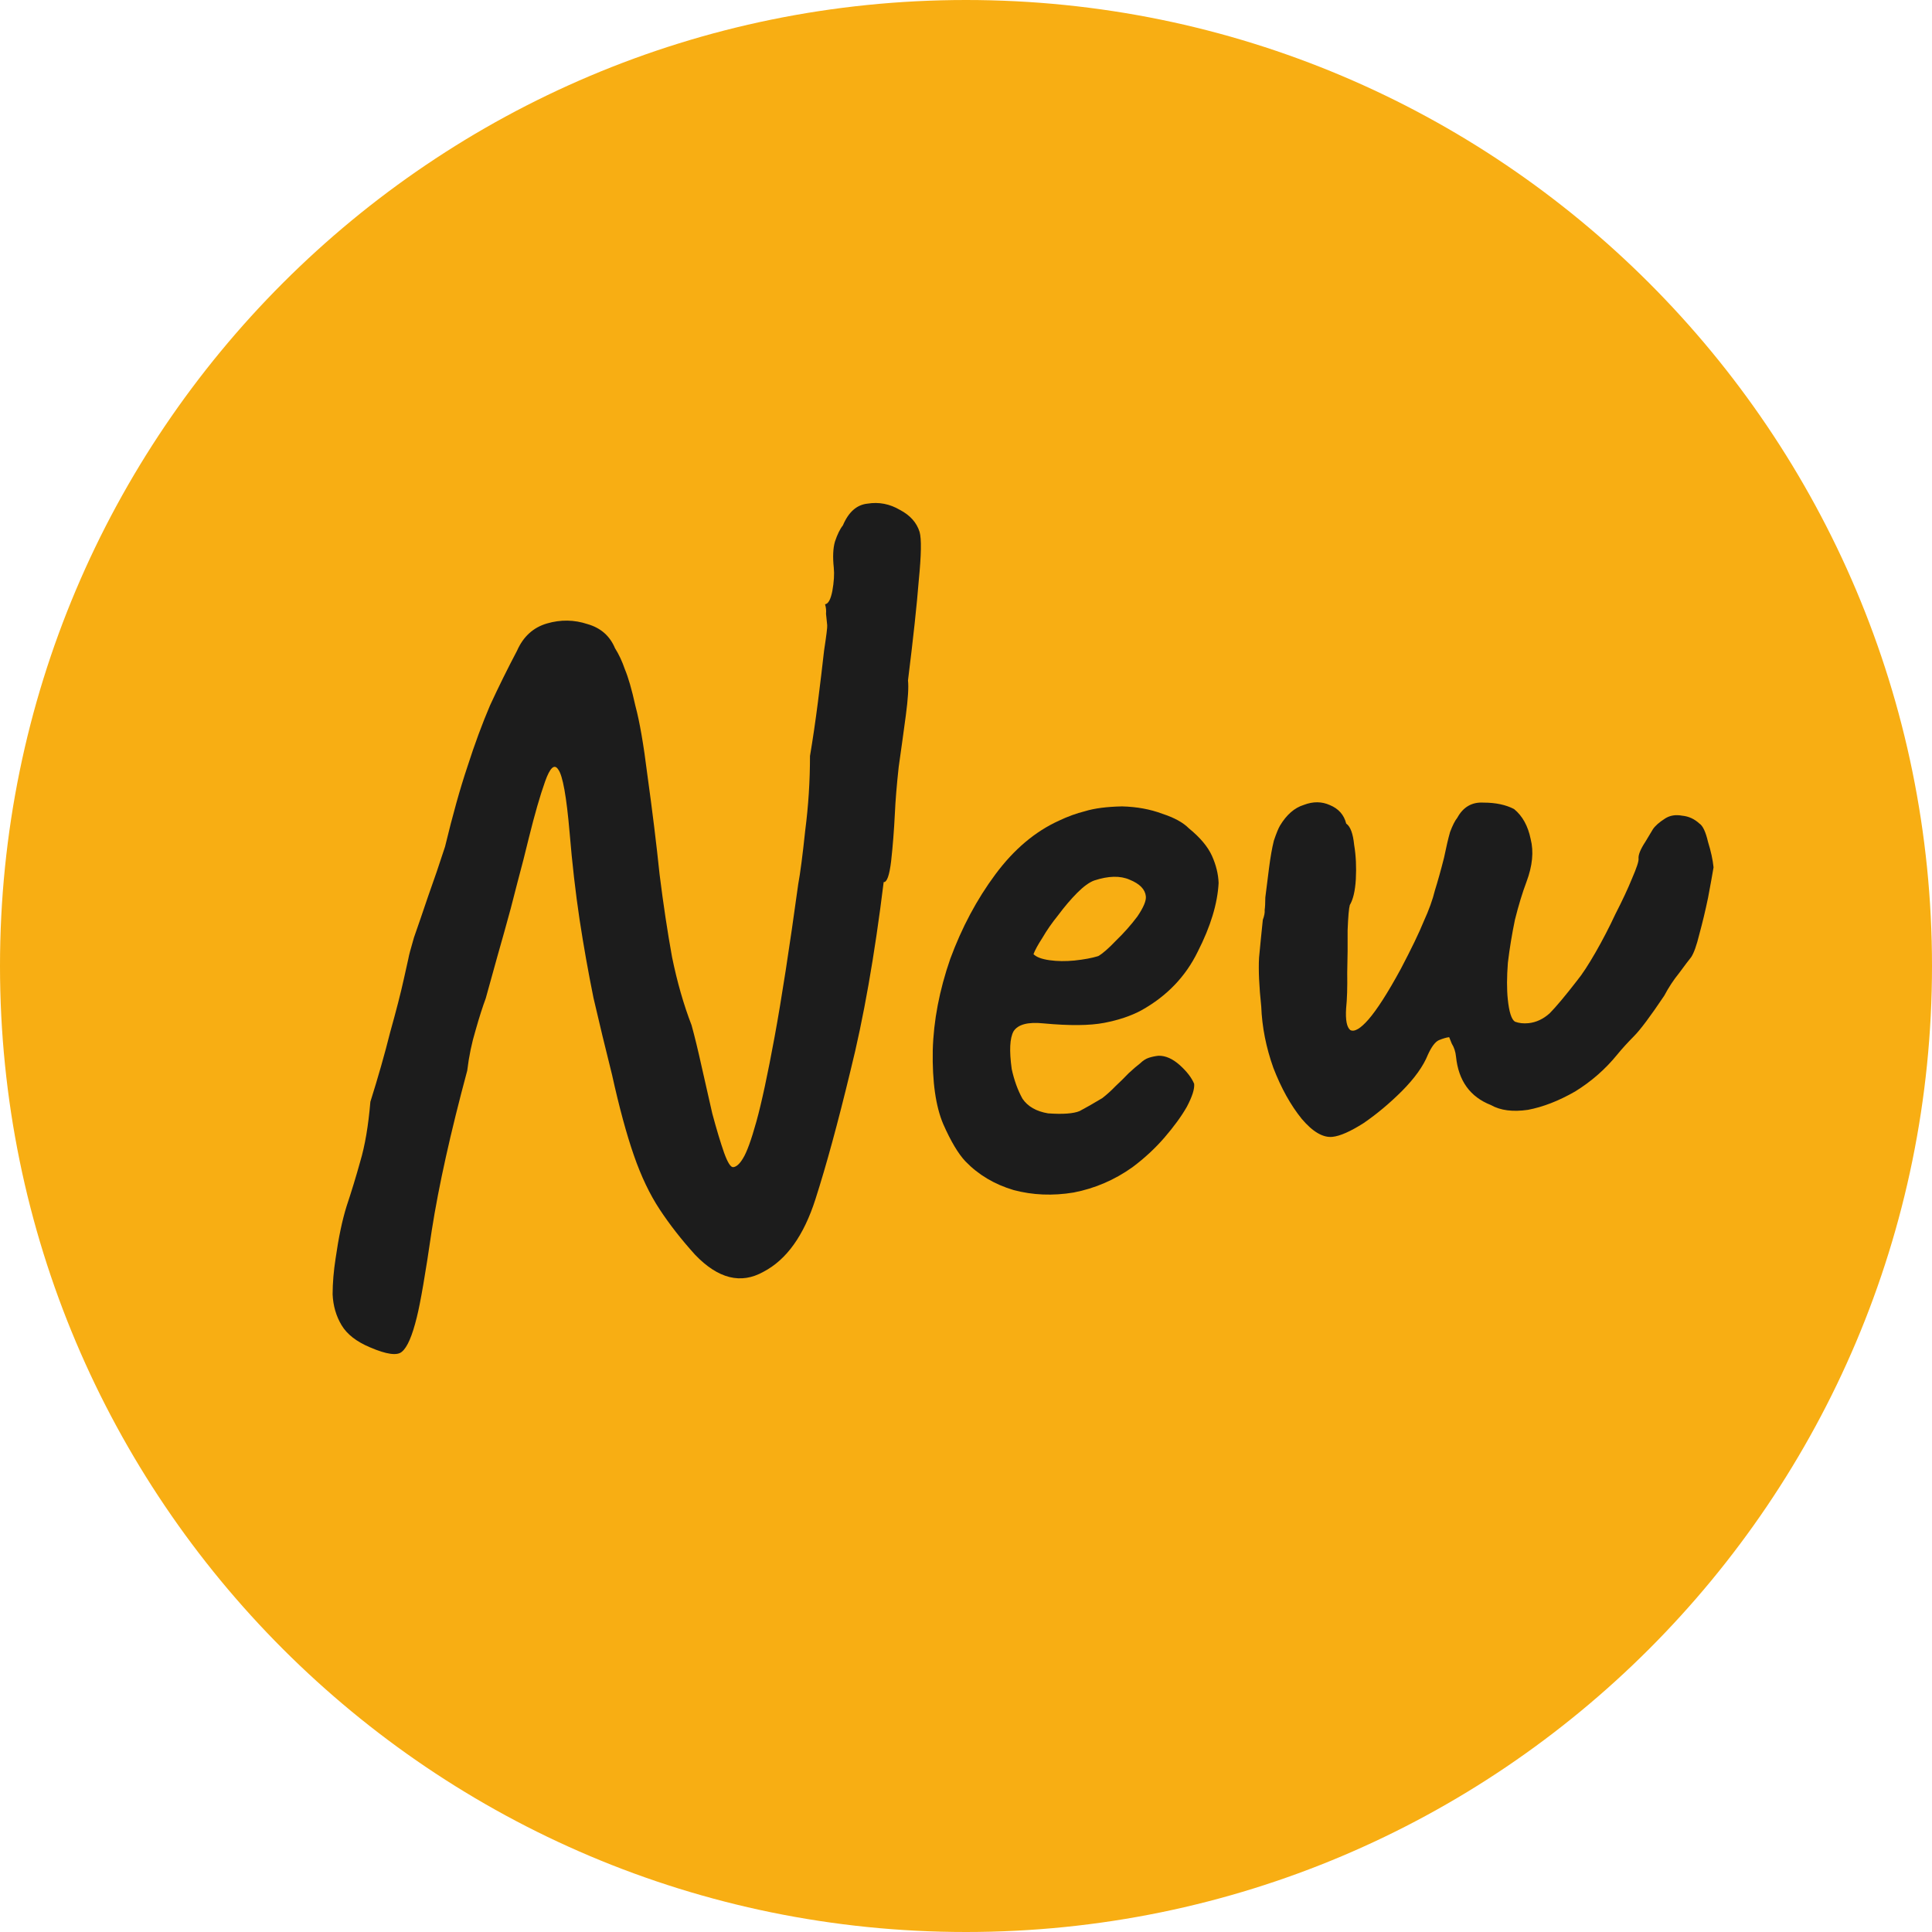 <?xml version="1.0" encoding="UTF-8"?> <svg xmlns="http://www.w3.org/2000/svg" width="44" height="44" viewBox="0 0 44 44" fill="none"><path d="M44 22C44 34.15 34.15 44 22 44C9.85 44 0 34.15 0 22C0 9.85 9.85 0 22 0C34.15 0 44 9.85 44 22Z" fill="#F8AE13"></path><path d="M8.423 30.683C8.117 30.554 7.902 30.386 7.779 30.18C7.655 29.973 7.587 29.739 7.575 29.478C7.576 29.215 7.599 28.942 7.643 28.66C7.711 28.185 7.794 27.789 7.893 27.472C8.004 27.139 8.108 26.799 8.204 26.453C8.312 26.092 8.389 25.638 8.435 25.093C8.611 24.534 8.761 24.007 8.885 23.512C9.024 23.015 9.128 22.61 9.197 22.296C9.267 21.982 9.302 21.825 9.302 21.825C9.311 21.765 9.353 21.608 9.428 21.351C9.519 21.093 9.625 20.783 9.748 20.419C9.884 20.04 10.013 19.661 10.135 19.284C10.309 18.564 10.479 17.955 10.647 17.455C10.812 16.941 10.984 16.478 11.16 16.065C11.351 15.651 11.556 15.235 11.776 14.818C11.918 14.496 12.145 14.29 12.457 14.199C12.769 14.108 13.076 14.113 13.379 14.213C13.68 14.299 13.889 14.482 14.006 14.762C14.093 14.899 14.168 15.059 14.231 15.242C14.308 15.425 14.388 15.701 14.47 16.073C14.566 16.428 14.657 16.952 14.743 17.644C14.857 18.465 14.95 19.223 15.022 19.917C15.107 20.595 15.201 21.221 15.305 21.794C15.422 22.367 15.571 22.885 15.75 23.348C15.821 23.604 15.897 23.918 15.979 24.289C16.06 24.646 16.141 25.003 16.222 25.36C16.317 25.715 16.407 26.013 16.49 26.252C16.572 26.478 16.641 26.587 16.699 26.581C16.771 26.574 16.845 26.508 16.92 26.383C17.008 26.243 17.11 25.962 17.227 25.54C17.344 25.119 17.482 24.477 17.641 23.613C17.8 22.749 17.979 21.59 18.179 20.137C18.226 19.884 18.279 19.477 18.338 18.916C18.411 18.353 18.447 17.787 18.447 17.217C18.51 16.845 18.57 16.437 18.627 15.992C18.683 15.548 18.73 15.156 18.768 14.816C18.82 14.475 18.844 14.282 18.839 14.239C18.829 14.138 18.82 14.051 18.812 13.979C18.819 13.905 18.812 13.833 18.79 13.762C18.862 13.754 18.918 13.654 18.956 13.46C18.993 13.251 19.004 13.075 18.989 12.93C18.963 12.684 18.972 12.486 19.015 12.336C19.071 12.169 19.131 12.046 19.196 11.966C19.325 11.661 19.512 11.495 19.758 11.47C20.017 11.428 20.263 11.476 20.496 11.613C20.728 11.735 20.877 11.902 20.943 12.114C20.988 12.27 20.982 12.636 20.925 13.212C20.881 13.772 20.799 14.533 20.679 15.495C20.696 15.654 20.679 15.919 20.63 16.289C20.581 16.66 20.526 17.052 20.467 17.468C20.422 17.881 20.393 18.235 20.38 18.529C20.361 18.911 20.333 19.271 20.295 19.611C20.256 19.937 20.199 20.096 20.125 20.089C19.919 21.762 19.666 23.198 19.366 24.398C19.08 25.582 18.815 26.552 18.572 27.308C18.307 28.139 17.912 28.691 17.385 28.965C16.874 29.252 16.356 29.123 15.832 28.578C15.518 28.231 15.249 27.886 15.024 27.544C14.798 27.202 14.602 26.791 14.436 26.312C14.269 25.832 14.103 25.221 13.939 24.478C13.789 23.88 13.648 23.296 13.516 22.725C13.397 22.138 13.291 21.543 13.199 20.939C13.106 20.32 13.031 19.663 12.973 18.967C12.902 18.142 12.816 17.661 12.714 17.526C12.627 17.389 12.527 17.479 12.414 17.798C12.3 18.117 12.177 18.546 12.043 19.086C11.972 19.385 11.883 19.731 11.778 20.122C11.685 20.496 11.585 20.872 11.478 21.248C11.371 21.625 11.28 21.948 11.206 22.219C11.132 22.49 11.084 22.663 11.062 22.738C10.994 22.921 10.916 23.162 10.831 23.463C10.744 23.75 10.68 24.056 10.641 24.382C10.261 25.795 9.992 27.006 9.834 28.016C9.689 29.01 9.575 29.672 9.492 30.002C9.389 30.422 9.277 30.682 9.156 30.782C9.05 30.881 8.805 30.848 8.423 30.683Z" fill="#1C1C1C"></path><path d="M25.793 26.581C25.385 26.872 24.937 27.065 24.45 27.159C23.976 27.237 23.521 27.219 23.085 27.103C22.648 26.973 22.282 26.755 21.988 26.45C21.824 26.277 21.656 25.995 21.483 25.604C21.31 25.198 21.23 24.636 21.243 23.919C21.261 23.245 21.394 22.552 21.641 21.839C21.904 21.125 22.246 20.483 22.669 19.913C23.092 19.343 23.576 18.935 24.12 18.689C24.315 18.596 24.512 18.524 24.712 18.474C24.924 18.409 25.206 18.372 25.555 18.365C25.892 18.374 26.198 18.43 26.471 18.533C26.744 18.622 26.945 18.732 27.076 18.865C27.331 19.072 27.506 19.281 27.601 19.49C27.695 19.699 27.746 19.906 27.753 20.11C27.728 20.58 27.57 21.101 27.279 21.671C27.002 22.241 26.573 22.687 25.993 23.01C25.758 23.137 25.475 23.232 25.146 23.295C24.816 23.358 24.356 23.362 23.766 23.307C23.412 23.27 23.184 23.33 23.083 23.487C22.997 23.642 22.983 23.928 23.041 24.346C23.097 24.603 23.179 24.829 23.286 25.022C23.407 25.2 23.601 25.311 23.869 25.356C24.207 25.38 24.447 25.362 24.587 25.304C24.725 25.231 24.898 25.133 25.104 25.009C25.212 24.925 25.312 24.834 25.405 24.737C25.511 24.638 25.611 24.54 25.703 24.443C25.81 24.344 25.897 24.269 25.965 24.218C26.031 24.153 26.1 24.11 26.17 24.088C26.241 24.066 26.313 24.051 26.385 24.044C26.546 24.041 26.706 24.113 26.867 24.256C27.028 24.401 27.138 24.543 27.196 24.683C27.208 24.798 27.153 24.972 27.031 25.204C26.908 25.421 26.735 25.658 26.513 25.915C26.304 26.156 26.064 26.378 25.793 26.581ZM25.01 21.775C25.107 21.721 25.241 21.605 25.412 21.426C25.598 21.246 25.762 21.061 25.903 20.872C26.042 20.667 26.107 20.514 26.096 20.413C26.08 20.254 25.957 20.128 25.728 20.035C25.514 19.94 25.244 19.946 24.919 20.053C24.807 20.094 24.678 20.188 24.532 20.334C24.387 20.481 24.243 20.649 24.102 20.839C23.96 21.014 23.839 21.188 23.74 21.359C23.639 21.515 23.571 21.639 23.537 21.73C23.602 21.797 23.724 21.843 23.902 21.868C24.08 21.893 24.27 21.895 24.473 21.875C24.689 21.852 24.869 21.819 25.01 21.775Z" fill="#1C1C1C"></path><path d="M30.346 25.891C30.129 25.913 29.896 25.776 29.646 25.481C29.395 25.171 29.179 24.784 29 24.32C28.834 23.855 28.742 23.39 28.724 22.924C28.675 22.462 28.659 22.091 28.674 21.812C28.702 21.517 28.73 21.229 28.76 20.948C28.794 20.857 28.808 20.782 28.802 20.724C28.811 20.665 28.816 20.57 28.817 20.438C28.832 20.305 28.86 20.083 28.901 19.772C28.933 19.52 28.97 19.312 29.011 19.147C29.067 18.98 29.114 18.866 29.151 18.803C29.301 18.554 29.482 18.396 29.694 18.331C29.905 18.25 30.102 18.252 30.286 18.335C30.485 18.417 30.609 18.557 30.659 18.757C30.753 18.82 30.814 18.982 30.84 19.242C30.881 19.486 30.893 19.748 30.878 20.027C30.862 20.292 30.816 20.486 30.741 20.611C30.72 20.686 30.703 20.878 30.691 21.186C30.694 21.493 30.691 21.815 30.682 22.152C30.687 22.487 30.679 22.758 30.657 22.965C30.64 23.23 30.672 23.395 30.752 23.459C30.844 23.508 30.982 23.428 31.165 23.219C31.361 22.994 31.606 22.611 31.901 22.069C32.145 21.605 32.319 21.244 32.424 20.985C32.543 20.724 32.628 20.489 32.679 20.279C32.745 20.067 32.815 19.819 32.887 19.534C32.936 19.295 32.981 19.101 33.024 18.95C33.081 18.798 33.136 18.69 33.188 18.626C33.323 18.378 33.523 18.263 33.787 18.279C34.065 18.279 34.297 18.329 34.482 18.426C34.673 18.582 34.799 18.81 34.86 19.11C34.933 19.395 34.901 19.72 34.764 20.085C34.672 20.328 34.585 20.615 34.502 20.945C34.434 21.273 34.38 21.6 34.341 21.926C34.316 22.25 34.315 22.528 34.339 22.759C34.369 23.048 34.423 23.218 34.502 23.268C34.593 23.302 34.696 23.314 34.812 23.302C34.985 23.284 35.146 23.209 35.293 23.077C35.438 22.93 35.646 22.682 35.917 22.332C36.034 22.189 36.172 21.977 36.333 21.698C36.494 21.418 36.647 21.124 36.79 20.817C36.948 20.509 37.074 20.24 37.167 20.011C37.273 19.766 37.323 19.615 37.317 19.557C37.308 19.47 37.36 19.341 37.474 19.168C37.549 19.044 37.605 18.95 37.642 18.888C37.693 18.81 37.786 18.727 37.923 18.64C38.033 18.57 38.162 18.549 38.312 18.577C38.459 18.591 38.589 18.651 38.703 18.756C38.781 18.806 38.846 18.946 38.899 19.174C38.965 19.386 39.007 19.579 39.025 19.753C38.998 19.916 38.956 20.147 38.9 20.445C38.841 20.729 38.775 21.006 38.701 21.277C38.639 21.532 38.577 21.706 38.514 21.8C38.462 21.864 38.372 21.983 38.244 22.157C38.114 22.317 38.001 22.489 37.903 22.675C37.587 23.146 37.356 23.455 37.21 23.601C37.065 23.748 36.94 23.885 36.836 24.012C36.564 24.348 36.243 24.629 35.872 24.858C35.499 25.072 35.141 25.211 34.797 25.276C34.452 25.326 34.17 25.29 33.953 25.166C33.481 24.981 33.216 24.614 33.16 24.065C33.148 23.949 33.115 23.85 33.063 23.768C33.024 23.67 33.004 23.621 33.004 23.621C32.946 23.627 32.868 23.649 32.77 23.689C32.686 23.727 32.603 23.837 32.519 24.021C32.415 24.281 32.217 24.557 31.926 24.85C31.648 25.127 31.359 25.369 31.058 25.576C30.757 25.768 30.519 25.873 30.346 25.891Z" fill="#1C1C1C"></path></svg> 